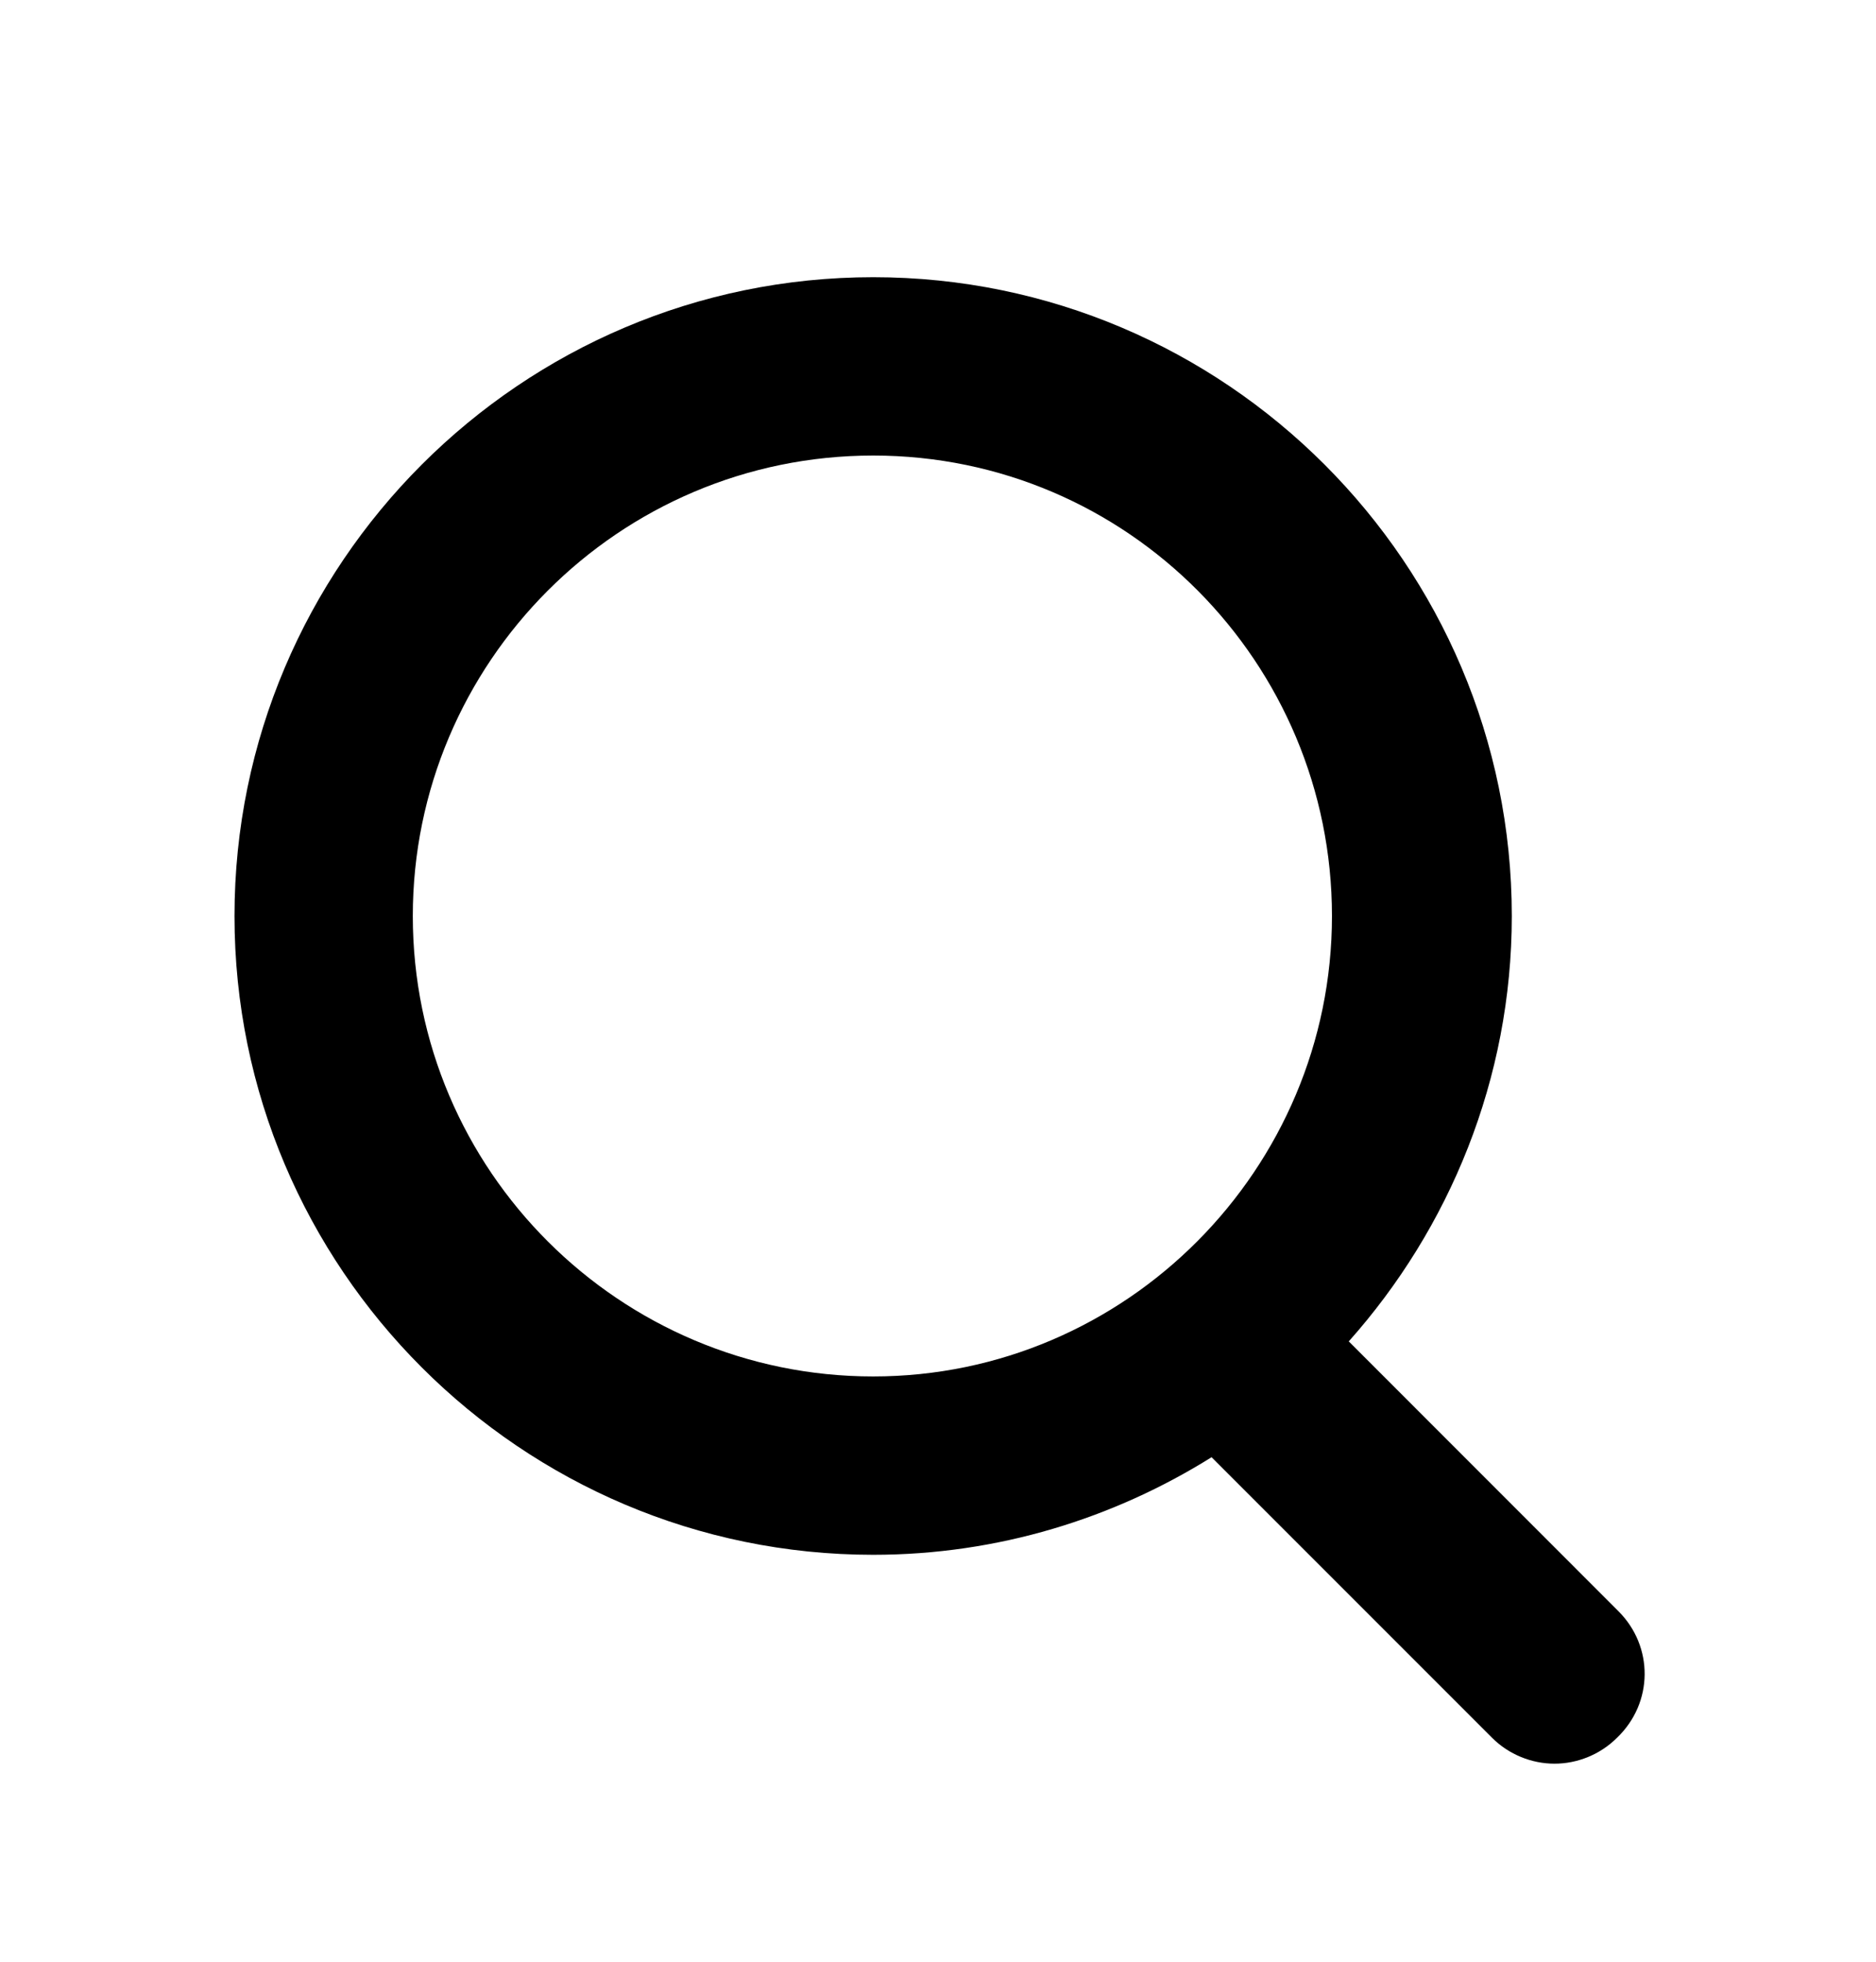 <svg width="22" height="23" viewBox="0 0 22 23" fill="none" xmlns="http://www.w3.org/2000/svg">
<g id="icon/16/search-header-icon">
<path id="Vector" d="M18.98 18.891L15.817 15.727C16.996 14.404 17.729 12.652 17.729 10.74C17.729 6.611 14.369 3.25 10.24 3.25C6.111 3.25 2.75 6.611 2.75 10.74C2.75 14.869 6.111 18.229 10.24 18.229C11.705 18.229 13.064 17.8 14.208 17.085L17.497 20.374C17.694 20.571 17.962 20.678 18.23 20.678C18.498 20.678 18.766 20.571 18.963 20.374C19.392 19.963 19.392 19.302 18.98 18.891ZM4.841 10.74C4.841 7.772 7.255 5.341 10.24 5.341C13.225 5.341 15.62 7.772 15.62 10.74C15.62 13.707 13.207 16.138 10.24 16.138C7.272 16.138 4.841 13.725 4.841 10.74Z" fill="black"/>
</g>
</svg>
